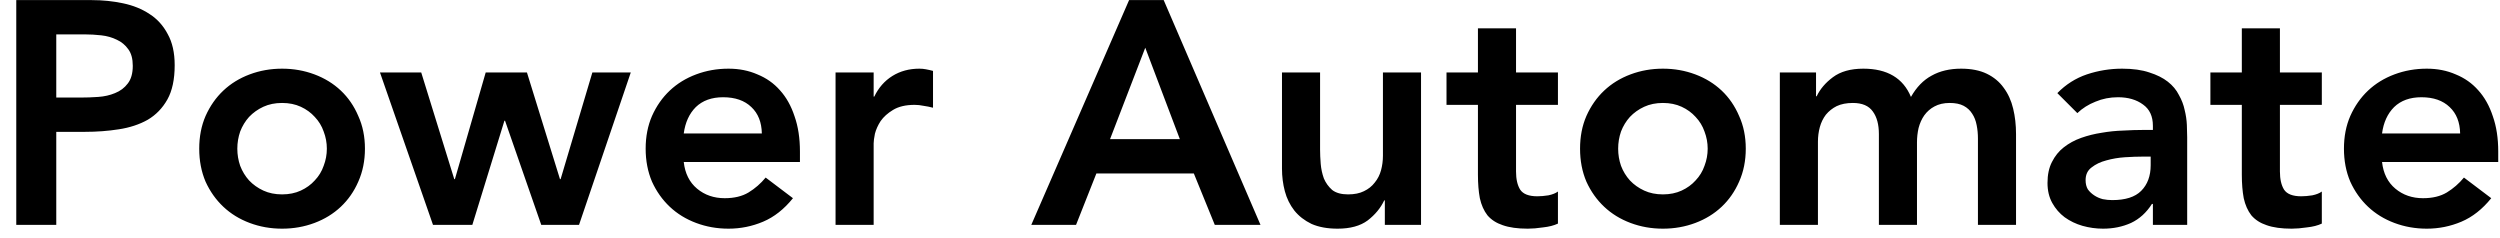<svg width="126" height="12" viewBox="0 0 126 12" fill="none" xmlns="http://www.w3.org/2000/svg">
<path d="M0.82 0.005H4.628C5.172 0.005 5.694 0.059 6.196 0.165C6.708 0.272 7.156 0.453 7.54 0.709C7.924 0.955 8.228 1.291 8.452 1.717C8.686 2.133 8.804 2.656 8.804 3.285C8.804 4 8.681 4.576 8.436 5.013C8.19 5.451 7.86 5.792 7.444 6.037C7.028 6.272 6.542 6.432 5.988 6.517C5.444 6.603 4.873 6.645 4.276 6.645H2.836V11.333H0.82V0.005ZM4.052 4.917C4.34 4.917 4.638 4.907 4.948 4.885C5.257 4.864 5.54 4.8 5.796 4.693C6.062 4.587 6.276 4.427 6.436 4.213C6.606 4 6.692 3.701 6.692 3.317C6.692 2.965 6.617 2.688 6.468 2.485C6.318 2.272 6.126 2.112 5.892 2.005C5.657 1.888 5.396 1.813 5.108 1.781C4.82 1.749 4.542 1.733 4.276 1.733H2.836V4.917H4.052ZM10.041 7.493C10.041 6.885 10.148 6.336 10.361 5.845C10.585 5.344 10.884 4.917 11.257 4.565C11.63 4.213 12.073 3.941 12.585 3.749C13.097 3.557 13.641 3.461 14.217 3.461C14.793 3.461 15.337 3.557 15.849 3.749C16.361 3.941 16.804 4.213 17.177 4.565C17.55 4.917 17.844 5.344 18.057 5.845C18.281 6.336 18.393 6.885 18.393 7.493C18.393 8.101 18.281 8.656 18.057 9.157C17.844 9.648 17.55 10.069 17.177 10.421C16.804 10.773 16.361 11.045 15.849 11.237C15.337 11.429 14.793 11.525 14.217 11.525C13.641 11.525 13.097 11.429 12.585 11.237C12.073 11.045 11.63 10.773 11.257 10.421C10.884 10.069 10.585 9.648 10.361 9.157C10.148 8.656 10.041 8.101 10.041 7.493ZM11.961 7.493C11.961 7.792 12.009 8.08 12.105 8.357C12.212 8.635 12.361 8.88 12.553 9.093C12.756 9.307 12.996 9.477 13.273 9.605C13.55 9.733 13.865 9.797 14.217 9.797C14.569 9.797 14.884 9.733 15.161 9.605C15.438 9.477 15.673 9.307 15.865 9.093C16.068 8.88 16.217 8.635 16.313 8.357C16.42 8.08 16.473 7.792 16.473 7.493C16.473 7.195 16.42 6.907 16.313 6.629C16.217 6.352 16.068 6.107 15.865 5.893C15.673 5.68 15.438 5.509 15.161 5.381C14.884 5.253 14.569 5.189 14.217 5.189C13.865 5.189 13.55 5.253 13.273 5.381C12.996 5.509 12.756 5.68 12.553 5.893C12.361 6.107 12.212 6.352 12.105 6.629C12.009 6.907 11.961 7.195 11.961 7.493ZM19.151 3.653H21.23L22.895 9.029H22.927L24.479 3.653H26.558L28.223 9.029H28.255L29.855 3.653H31.791L29.183 11.333H27.279L25.454 6.085H25.422L23.806 11.333H21.823L19.151 3.653ZM34.461 8.165C34.525 8.741 34.749 9.189 35.133 9.509C35.517 9.829 35.981 9.989 36.525 9.989C37.005 9.989 37.405 9.893 37.725 9.701C38.056 9.499 38.344 9.248 38.589 8.949L39.965 9.989C39.517 10.544 39.016 10.939 38.461 11.173C37.906 11.408 37.325 11.525 36.717 11.525C36.141 11.525 35.597 11.429 35.085 11.237C34.573 11.045 34.13 10.773 33.757 10.421C33.384 10.069 33.085 9.648 32.861 9.157C32.648 8.656 32.541 8.101 32.541 7.493C32.541 6.885 32.648 6.336 32.861 5.845C33.085 5.344 33.384 4.917 33.757 4.565C34.13 4.213 34.573 3.941 35.085 3.749C35.597 3.557 36.141 3.461 36.717 3.461C37.25 3.461 37.736 3.557 38.173 3.749C38.621 3.931 39 4.197 39.309 4.549C39.629 4.901 39.874 5.339 40.045 5.861C40.226 6.373 40.317 6.965 40.317 7.637V8.165H34.461ZM38.397 6.725C38.386 6.16 38.21 5.717 37.869 5.397C37.528 5.067 37.053 4.901 36.445 4.901C35.869 4.901 35.41 5.067 35.069 5.397C34.738 5.728 34.536 6.171 34.461 6.725H38.397ZM42.112 3.653H44.032V4.869H44.064C44.278 4.421 44.582 4.075 44.976 3.829C45.371 3.584 45.824 3.461 46.336 3.461C46.454 3.461 46.566 3.472 46.672 3.493C46.79 3.515 46.907 3.541 47.024 3.573V5.429C46.864 5.387 46.704 5.355 46.544 5.333C46.395 5.301 46.246 5.285 46.096 5.285C45.648 5.285 45.286 5.371 45.008 5.541C44.742 5.701 44.534 5.888 44.384 6.101C44.246 6.315 44.15 6.528 44.096 6.741C44.054 6.955 44.032 7.115 44.032 7.221V11.333H42.112V3.653ZM56.906 0.005H58.65L63.529 11.333H61.225L60.169 8.741H55.258L54.233 11.333H51.977L56.906 0.005ZM59.465 7.013L57.721 2.405L55.946 7.013H59.465ZM71.62 11.333H69.796V10.101H69.764C69.583 10.485 69.306 10.821 68.932 11.109C68.559 11.387 68.052 11.525 67.412 11.525C66.9 11.525 66.463 11.445 66.1 11.285C65.748 11.115 65.46 10.891 65.236 10.613C65.012 10.325 64.852 10 64.756 9.637C64.66 9.275 64.612 8.896 64.612 8.501V3.653H66.532V7.541C66.532 7.755 66.543 7.995 66.564 8.261C66.586 8.517 66.639 8.763 66.724 8.997C66.82 9.221 66.959 9.413 67.14 9.573C67.332 9.723 67.599 9.797 67.94 9.797C68.26 9.797 68.527 9.744 68.74 9.637C68.964 9.531 69.146 9.387 69.284 9.205C69.434 9.024 69.54 8.816 69.604 8.581C69.668 8.347 69.7 8.101 69.7 7.845V3.653H71.62V11.333ZM72.904 5.285V3.653H74.488V1.429H76.408V3.653H78.52V5.285H76.408V8.645C76.408 9.029 76.477 9.333 76.616 9.557C76.765 9.781 77.053 9.893 77.48 9.893C77.651 9.893 77.837 9.877 78.04 9.845C78.243 9.803 78.403 9.739 78.52 9.653V11.269C78.317 11.365 78.067 11.429 77.768 11.461C77.48 11.504 77.224 11.525 77 11.525C76.488 11.525 76.067 11.467 75.736 11.349C75.416 11.243 75.16 11.077 74.968 10.853C74.787 10.619 74.659 10.331 74.584 9.989C74.52 9.648 74.488 9.253 74.488 8.805V5.285H72.904ZM79.635 7.493C79.635 6.885 79.741 6.336 79.955 5.845C80.179 5.344 80.477 4.917 80.851 4.565C81.224 4.213 81.667 3.941 82.179 3.749C82.691 3.557 83.235 3.461 83.811 3.461C84.387 3.461 84.931 3.557 85.443 3.749C85.955 3.941 86.397 4.213 86.771 4.565C87.144 4.917 87.437 5.344 87.651 5.845C87.875 6.336 87.987 6.885 87.987 7.493C87.987 8.101 87.875 8.656 87.651 9.157C87.437 9.648 87.144 10.069 86.771 10.421C86.397 10.773 85.955 11.045 85.443 11.237C84.931 11.429 84.387 11.525 83.811 11.525C83.235 11.525 82.691 11.429 82.179 11.237C81.667 11.045 81.224 10.773 80.851 10.421C80.477 10.069 80.179 9.648 79.955 9.157C79.741 8.656 79.635 8.101 79.635 7.493ZM81.555 7.493C81.555 7.792 81.603 8.08 81.699 8.357C81.805 8.635 81.955 8.88 82.147 9.093C82.349 9.307 82.589 9.477 82.867 9.605C83.144 9.733 83.459 9.797 83.811 9.797C84.163 9.797 84.477 9.733 84.755 9.605C85.032 9.477 85.267 9.307 85.459 9.093C85.661 8.88 85.811 8.635 85.907 8.357C86.013 8.08 86.067 7.792 86.067 7.493C86.067 7.195 86.013 6.907 85.907 6.629C85.811 6.352 85.661 6.107 85.459 5.893C85.267 5.68 85.032 5.509 84.755 5.381C84.477 5.253 84.163 5.189 83.811 5.189C83.459 5.189 83.144 5.253 82.867 5.381C82.589 5.509 82.349 5.68 82.147 5.893C81.955 6.107 81.805 6.352 81.699 6.629C81.603 6.907 81.555 7.195 81.555 7.493ZM89.704 3.653H91.528V4.853H91.56C91.731 4.491 92.003 4.171 92.376 3.893C92.76 3.605 93.272 3.461 93.912 3.461C95.118 3.461 95.918 3.936 96.312 4.885C96.59 4.395 96.936 4.037 97.352 3.813C97.768 3.579 98.264 3.461 98.84 3.461C99.352 3.461 99.784 3.547 100.136 3.717C100.488 3.888 100.771 4.123 100.984 4.421C101.208 4.72 101.368 5.072 101.464 5.477C101.56 5.872 101.608 6.299 101.608 6.757V11.333H99.688V6.981C99.688 6.747 99.667 6.523 99.624 6.309C99.582 6.085 99.507 5.893 99.4 5.733C99.294 5.563 99.15 5.429 98.968 5.333C98.787 5.237 98.552 5.189 98.264 5.189C97.966 5.189 97.71 5.248 97.496 5.365C97.294 5.472 97.123 5.621 96.984 5.813C96.856 5.995 96.76 6.208 96.696 6.453C96.643 6.688 96.616 6.928 96.616 7.173V11.333H94.696V6.757C94.696 6.277 94.595 5.899 94.392 5.621C94.19 5.333 93.854 5.189 93.384 5.189C93.064 5.189 92.792 5.243 92.568 5.349C92.355 5.456 92.174 5.6 92.024 5.781C91.886 5.963 91.784 6.171 91.72 6.405C91.656 6.64 91.624 6.885 91.624 7.141V11.333H89.704V3.653ZM108.506 10.277H108.458C108.181 10.715 107.829 11.035 107.402 11.237C106.975 11.429 106.506 11.525 105.994 11.525C105.642 11.525 105.295 11.477 104.954 11.381C104.623 11.285 104.325 11.141 104.058 10.949C103.802 10.757 103.594 10.517 103.434 10.229C103.274 9.941 103.194 9.605 103.194 9.221C103.194 8.805 103.269 8.453 103.418 8.165C103.567 7.867 103.765 7.621 104.01 7.429C104.266 7.227 104.559 7.067 104.89 6.949C105.221 6.832 105.562 6.747 105.914 6.693C106.277 6.629 106.639 6.592 107.002 6.581C107.365 6.56 107.706 6.549 108.026 6.549H108.506V6.341C108.506 5.861 108.341 5.504 108.01 5.269C107.679 5.024 107.258 4.901 106.746 4.901C106.341 4.901 105.962 4.976 105.61 5.125C105.258 5.264 104.954 5.456 104.698 5.701L103.69 4.693C104.117 4.256 104.613 3.941 105.178 3.749C105.754 3.557 106.346 3.461 106.954 3.461C107.498 3.461 107.957 3.525 108.33 3.653C108.703 3.771 109.013 3.925 109.258 4.117C109.503 4.309 109.69 4.533 109.818 4.789C109.957 5.035 110.053 5.285 110.106 5.541C110.17 5.797 110.207 6.048 110.218 6.293C110.229 6.528 110.234 6.736 110.234 6.917V11.333H108.506V10.277ZM108.394 7.893H107.994C107.727 7.893 107.429 7.904 107.098 7.925C106.767 7.947 106.453 8 106.154 8.085C105.866 8.16 105.621 8.277 105.418 8.437C105.215 8.587 105.114 8.8 105.114 9.077C105.114 9.259 105.151 9.413 105.226 9.541C105.311 9.659 105.418 9.76 105.546 9.845C105.674 9.931 105.818 9.995 105.978 10.037C106.138 10.069 106.298 10.085 106.458 10.085C107.119 10.085 107.605 9.931 107.914 9.621C108.234 9.301 108.394 8.869 108.394 8.325V7.893ZM111.404 5.285V3.653H112.988V1.429H114.908V3.653H117.02V5.285H114.908V8.645C114.908 9.029 114.977 9.333 115.116 9.557C115.265 9.781 115.553 9.893 115.98 9.893C116.151 9.893 116.337 9.877 116.54 9.845C116.743 9.803 116.903 9.739 117.02 9.653V11.269C116.817 11.365 116.567 11.429 116.268 11.461C115.98 11.504 115.724 11.525 115.5 11.525C114.988 11.525 114.567 11.467 114.236 11.349C113.916 11.243 113.66 11.077 113.468 10.853C113.287 10.619 113.159 10.331 113.084 9.989C113.02 9.648 112.988 9.253 112.988 8.805V5.285H111.404ZM120.055 8.165C120.119 8.741 120.343 9.189 120.727 9.509C121.111 9.829 121.575 9.989 122.119 9.989C122.599 9.989 122.999 9.893 123.319 9.701C123.649 9.499 123.937 9.248 124.183 8.949L125.559 9.989C125.111 10.544 124.609 10.939 124.055 11.173C123.5 11.408 122.919 11.525 122.311 11.525C121.735 11.525 121.191 11.429 120.679 11.237C120.167 11.045 119.724 10.773 119.351 10.421C118.977 10.069 118.679 9.648 118.455 9.157C118.241 8.656 118.135 8.101 118.135 7.493C118.135 6.885 118.241 6.336 118.455 5.845C118.679 5.344 118.977 4.917 119.351 4.565C119.724 4.213 120.167 3.941 120.679 3.749C121.191 3.557 121.735 3.461 122.311 3.461C122.844 3.461 123.329 3.557 123.767 3.749C124.215 3.931 124.593 4.197 124.903 4.549C125.223 4.901 125.468 5.339 125.639 5.861C125.82 6.373 125.911 6.965 125.911 7.637V8.165H120.055ZM123.991 6.725C123.98 6.16 123.804 5.717 123.463 5.397C123.121 5.067 122.647 4.901 122.039 4.901C121.463 4.901 121.004 5.067 120.663 5.397C120.332 5.728 120.129 6.171 120.055 6.725H123.991Z" fill="black"/>
</svg>
